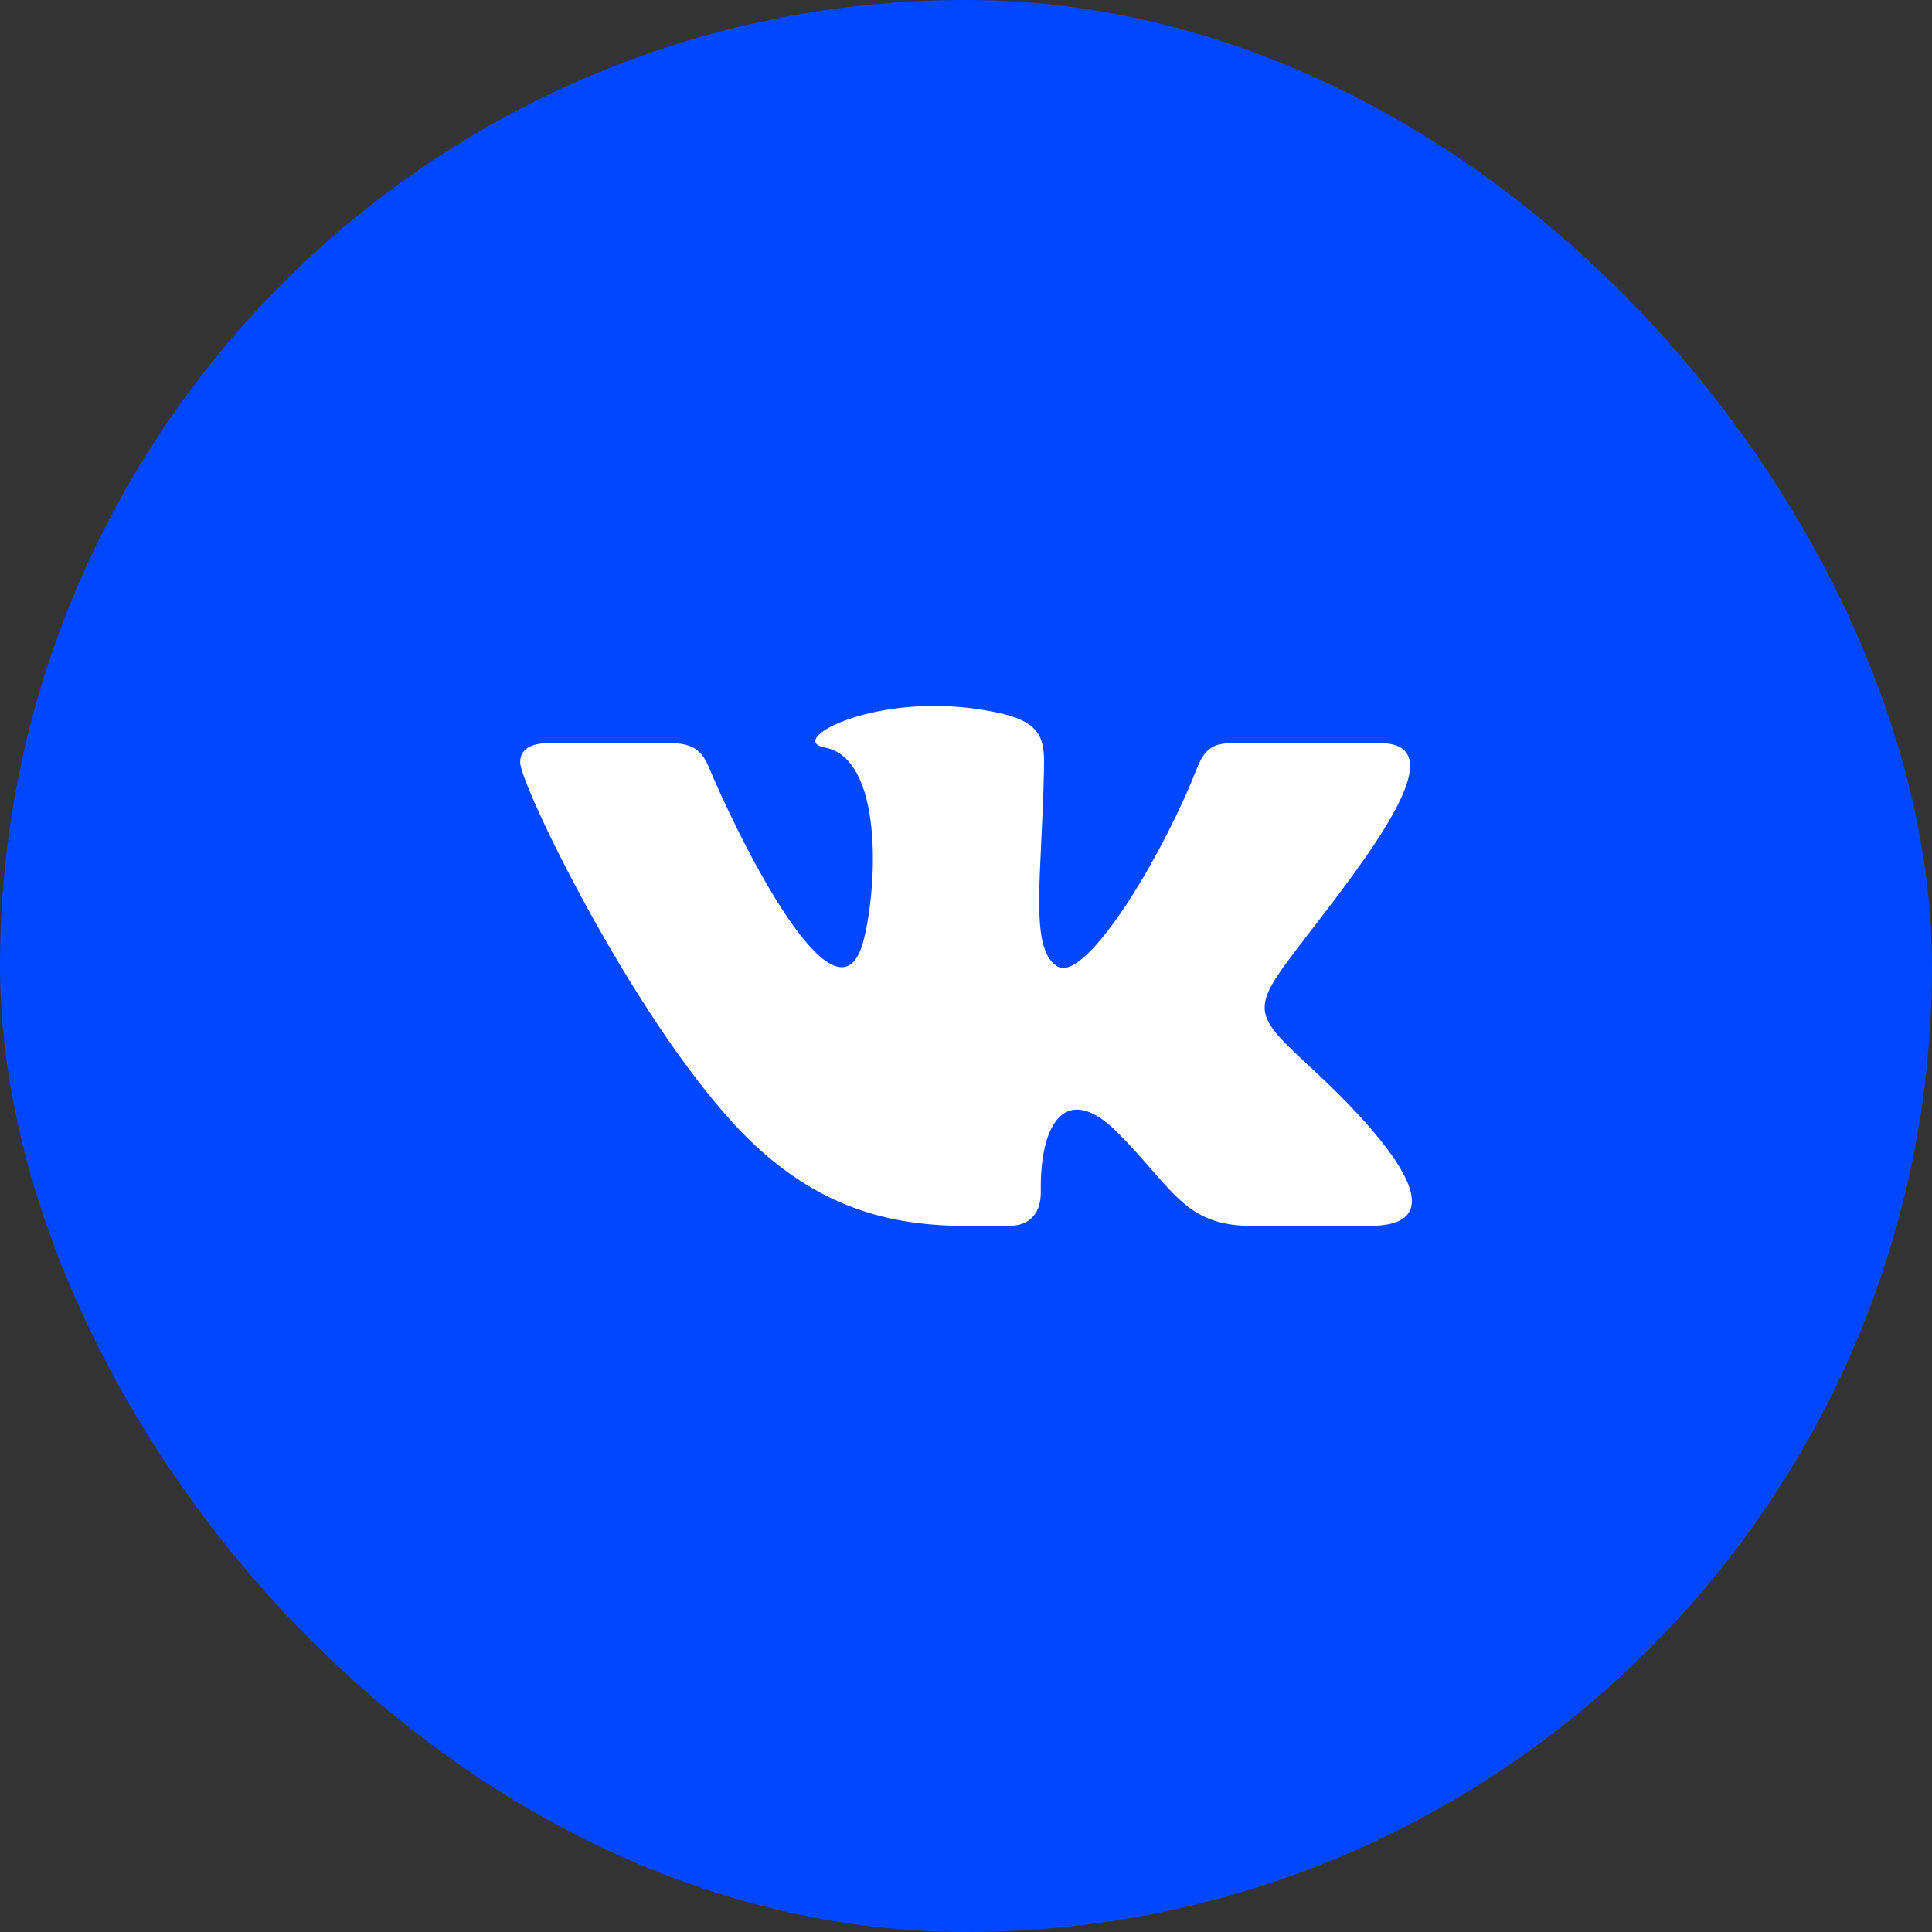 <?xml version="1.0" encoding="UTF-8"?> <svg xmlns="http://www.w3.org/2000/svg" width="52" height="52" viewBox="0 0 52 52" fill="none"><rect x="0" y="0" width="52" height="52" fill="#333333" stroke="none"/><rect width="52" height="52" rx="26" fill="#0047FF"></rect><g clip-path="url(#clip0_4583_3457)"><path d="M27.162 32.994C27.771 32.994 28.02 32.588 28.013 32.079C27.982 30.162 28.727 29.13 30.072 30.475C31.56 31.963 31.868 32.994 33.675 32.994H36.875C37.683 32.994 38.001 32.734 38.001 32.326C38.001 31.463 36.58 29.94 35.376 28.822C33.69 27.257 33.611 27.22 35.063 25.336C36.864 22.997 39.22 20 37.136 20H33.155C32.383 20 32.327 20.435 32.052 21.083C31.057 23.43 29.166 26.47 28.448 26.005C27.697 25.52 28.041 23.599 28.098 20.744C28.113 19.99 28.109 19.473 26.957 19.205C26.328 19.06 25.716 19 25.148 19C22.875 19 21.307 19.953 22.198 20.119C23.769 20.412 23.618 23.811 23.252 25.279C22.614 27.835 20.216 23.255 19.217 20.974C18.976 20.426 18.902 20 18.042 20H14.787C14.295 20 14 20.16 14 20.516C14 21.118 16.96 27.236 19.786 30.286C22.542 33.261 25.266 32.994 27.162 32.994Z" fill="white"></path></g><defs><clipPath id="clip0_4583_3457"><rect width="24" height="24" fill="white" transform="translate(14 14)"></rect></clipPath></defs></svg> 
